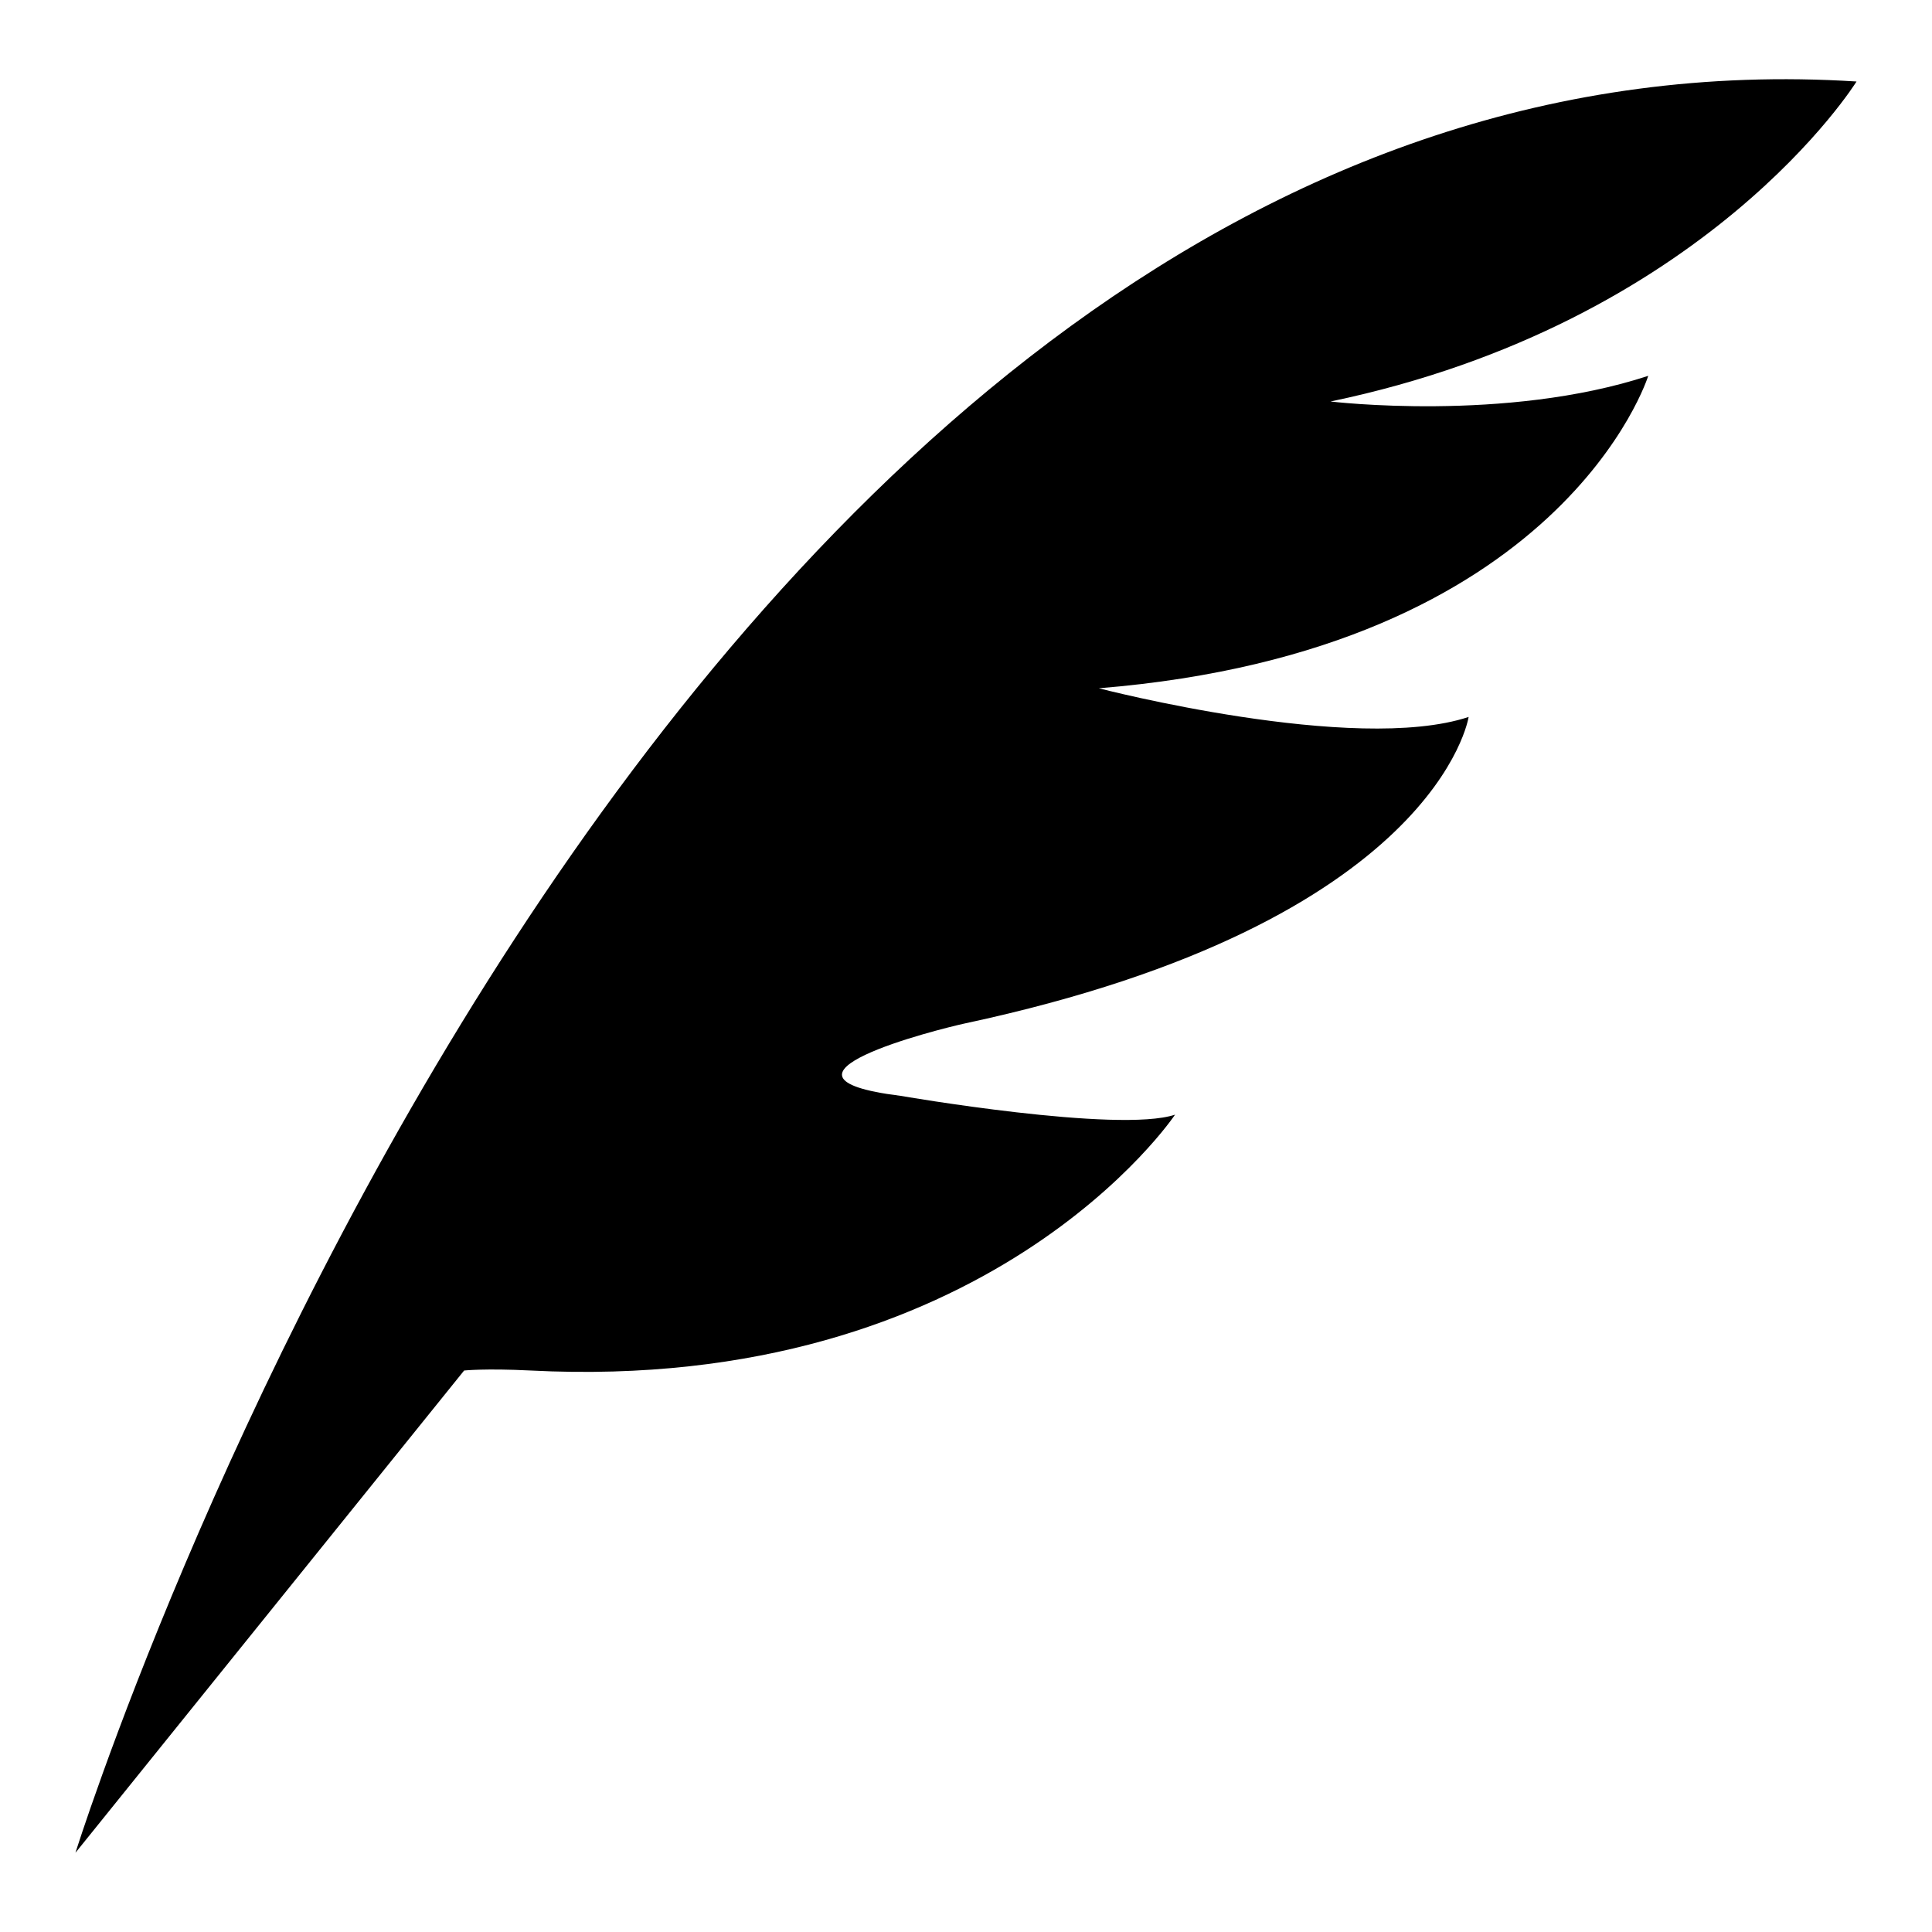 <?xml version="1.0" encoding="utf-8"?>
<!-- Svg Vector Icons : http://www.onlinewebfonts.com/icon -->
<!DOCTYPE svg PUBLIC "-//W3C//DTD SVG 1.1//EN" "http://www.w3.org/Graphics/SVG/1.1/DTD/svg11.dtd">
<svg version="1.1" xmlns="http://www.w3.org/2000/svg" xmlns:xlink="http://www.w3.org/1999/xlink" x="0px" y="0px" viewBox="0 0 256 256" enable-background="new 0 0 256 256" xml:space="preserve">
<g><g><path fill="#000000" d="M10,245.5c0,0,76.6-244.8,236-234.7c0,0-19.8,32-69.7,42.4c0,0,23.2,2.8,42.1-3.4c0,0-11.3,36.4-72.8,41.4c0,0,33.9,8.8,49,3.8c0,0-4.1,27.2-66.7,40.6c-3.7,0.8-28.7,7.1-8.6,9.6c0,0,28.9,5,36.4,2.5c0,0-24.7,37-85.4,33.9c-6-0.3-8.8,0-8.8,0L10,245.5z"/></g></g>
</svg>
